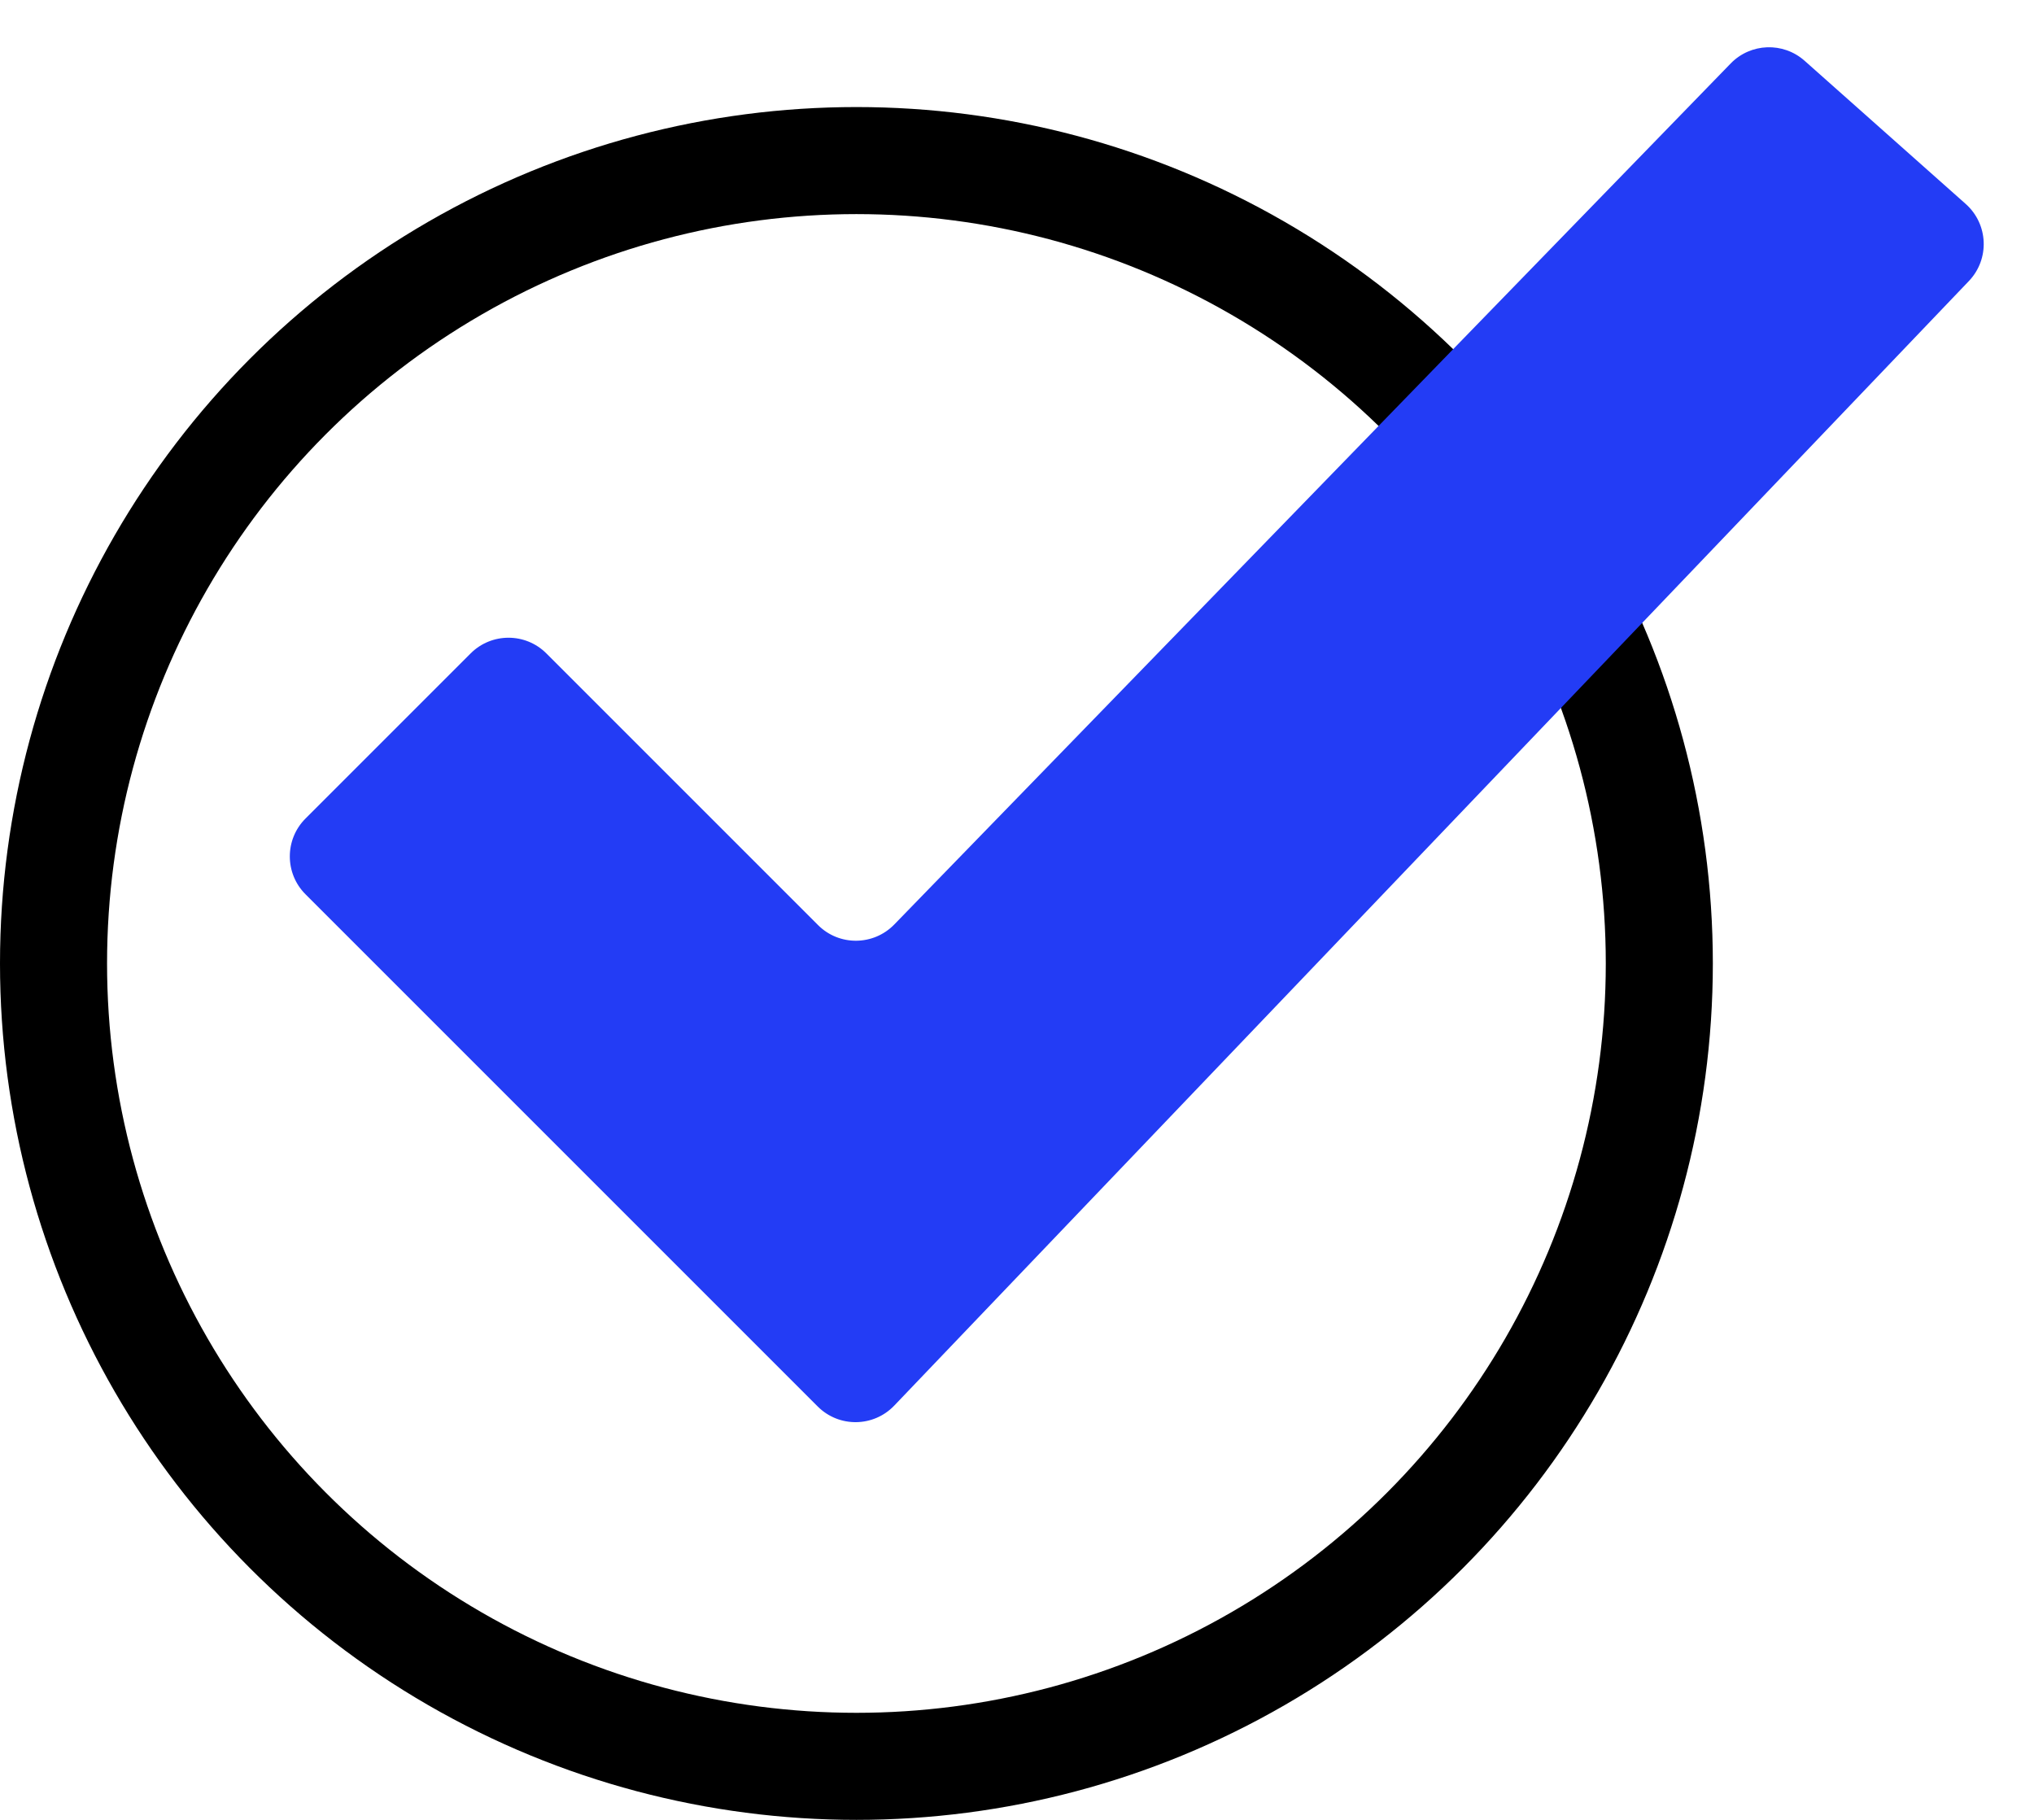 <?xml version="1.0" encoding="UTF-8"?> <svg xmlns="http://www.w3.org/2000/svg" width="38" height="34" viewBox="0 0 38 34" fill="none"> <circle cx="16" cy="18" r="15" stroke="black" stroke-width="2"></circle> <path d="M15.277 26.277L5.707 16.707C5.317 16.317 5.317 15.683 5.707 15.293L8.793 12.207C9.183 11.817 9.817 11.817 10.207 12.207L15.283 17.283C15.677 17.677 16.318 17.672 16.707 17.272L32.333 1.186C32.706 0.802 33.315 0.78 33.715 1.136L36.725 3.811C37.148 4.188 37.175 4.84 36.784 5.25L16.707 26.26C16.319 26.666 15.674 26.674 15.277 26.277Z" fill="#233CF5"></path> </svg> 